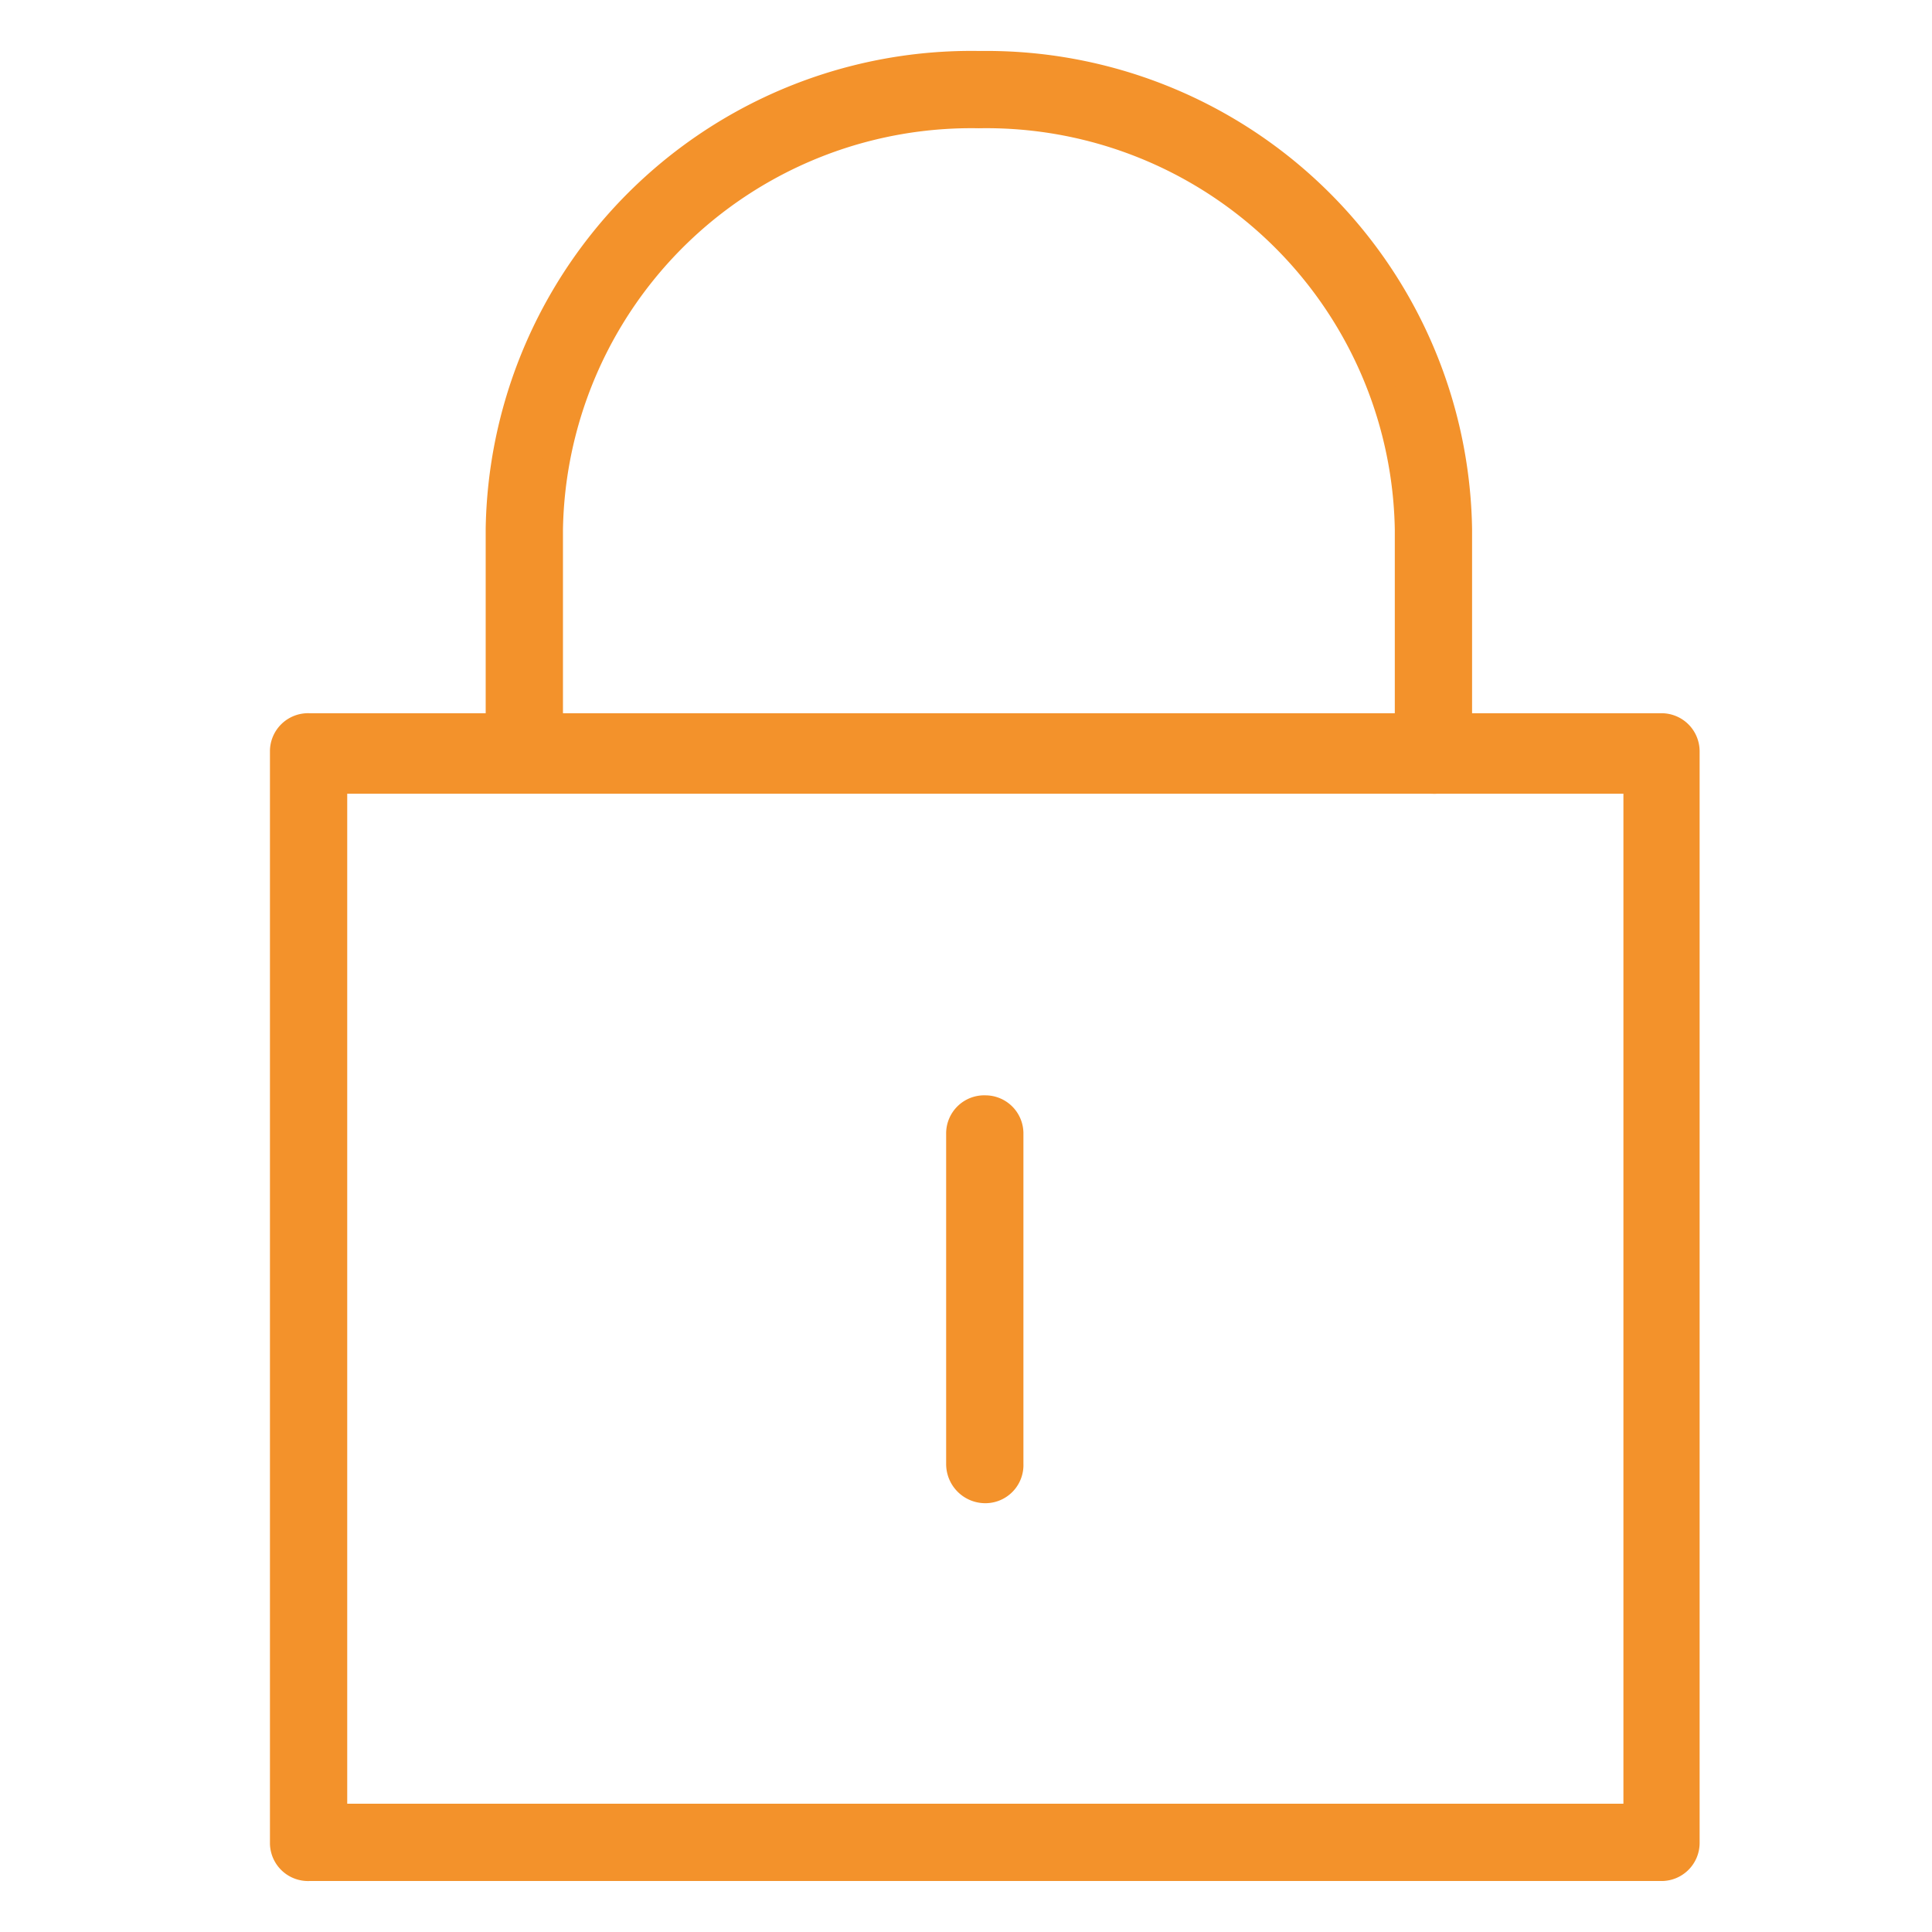 <svg id="Ebene_1" data-name="Ebene 1" xmlns="http://www.w3.org/2000/svg" viewBox="0 0 18 18"><defs><style>.cls-1{fill:#f3922b;stroke:#f3922b;stroke-miterlimit:10;stroke-width:0.25px;}</style></defs><path class="cls-1" d="M15.48,17.4H2.88a.23.23,0,0,1-.24-.23V7a.23.23,0,0,1,.24-.23h12.6a.23.23,0,0,1,.23.23V17.17A.23.23,0,0,1,15.48,17.4ZM3.11,16.93H15.25V7.27H3.11Z"/><path class="cls-1" d="M13.35,7.27A.23.23,0,0,1,13.12,7V4.93a3.93,3.93,0,0,0-4-3.86,3.93,3.93,0,0,0-4,3.86V7a.24.24,0,0,1-.47,0V4.93A4.4,4.4,0,0,1,9.13.6a4.4,4.4,0,0,1,4.46,4.33V7A.23.23,0,0,1,13.35,7.27Z"/><path class="cls-1" d="M9.18,13.88a.24.24,0,0,1-.24-.24V10.56a.23.23,0,0,1,.24-.23.23.23,0,0,1,.23.23v3.08A.23.23,0,0,1,9.18,13.88Z"/></svg>